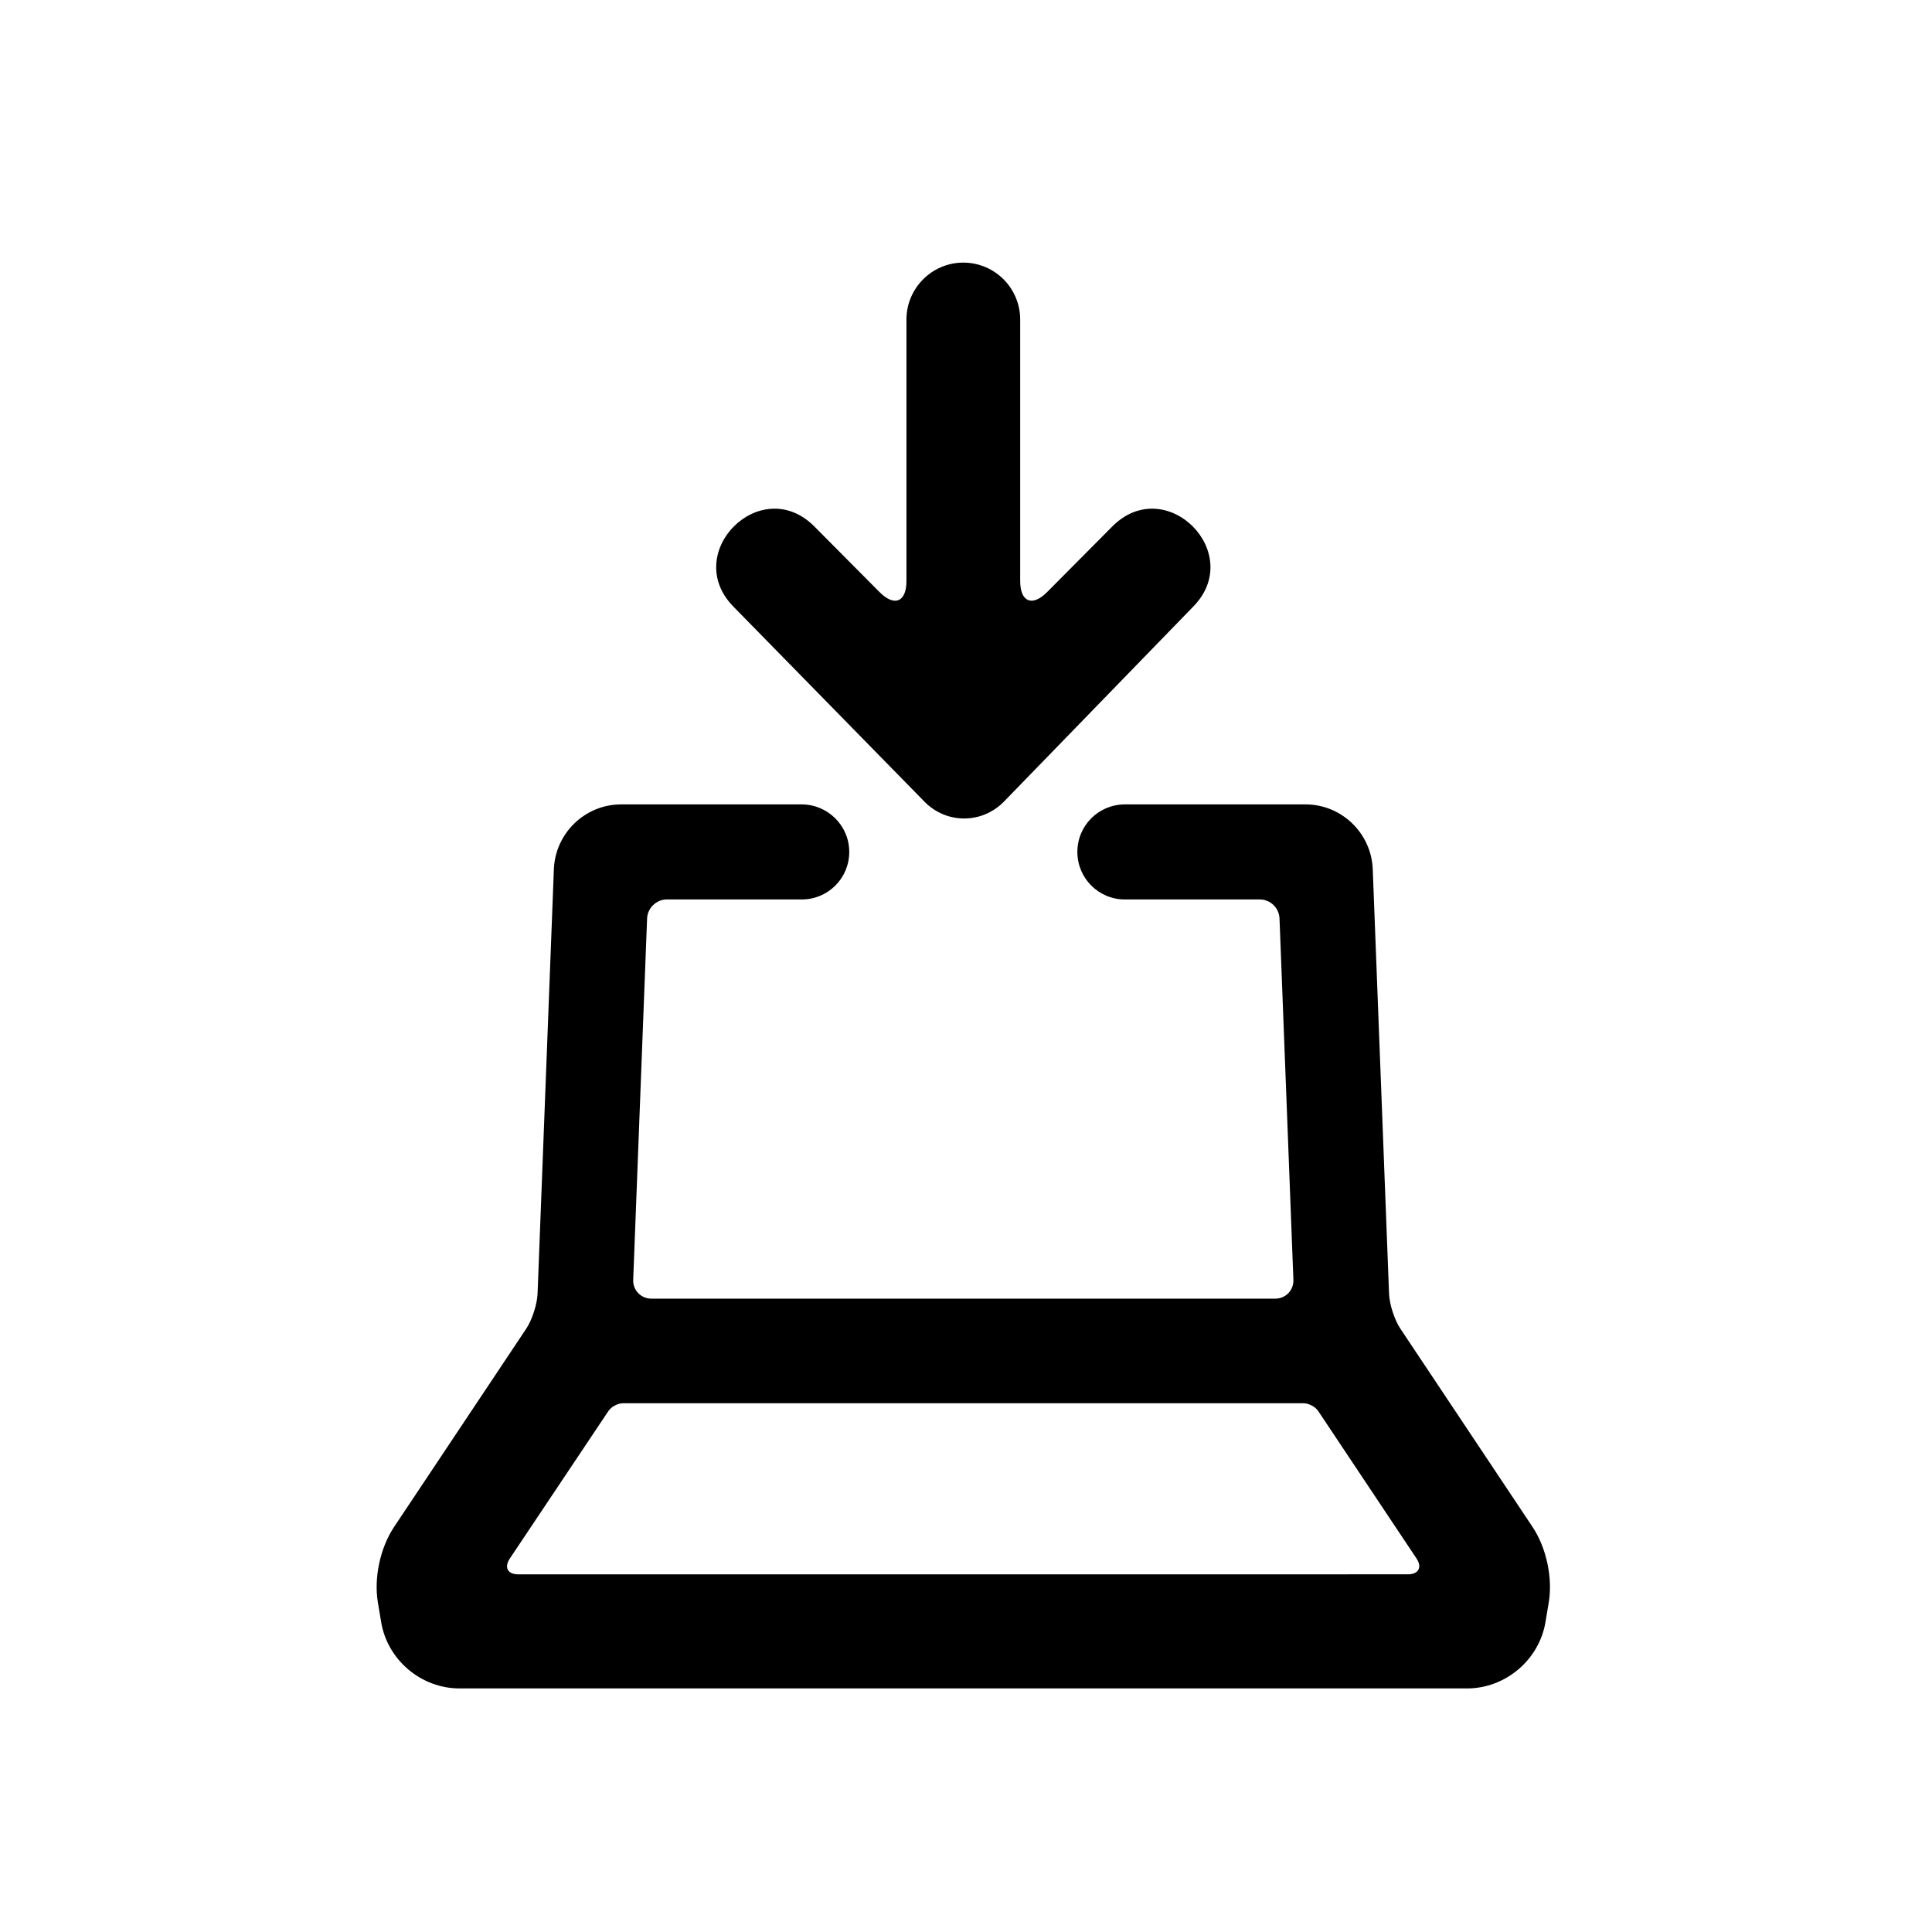 <?xml version="1.0" encoding="UTF-8"?>
<!-- The Best Svg Icon site in the world: iconSvg.co, Visit us! https://iconsvg.co -->
<svg fill="#000000" width="800px" height="800px" version="1.1" viewBox="144 144 512 512" xmlns="http://www.w3.org/2000/svg">
 <path d="m369.06 369.77c0-6.957-5.688-12.594-12.605-12.594h-47.867c-9.527 0-17.438 7.629-17.805 17.164l-4.324 112.52c-0.109 2.793-1.457 6.941-2.981 9.227l-35.062 52.598c-3.66 5.492-5.363 13.469-4.277 19.973l0.871 5.215c1.672 10.035 10.59 17.578 20.777 17.578h267c10.16 0 19.109-7.555 20.777-17.578l0.871-5.215c1.086-6.512-0.625-14.492-4.277-19.973l-35.062-52.598c-1.539-2.305-2.871-6.418-2.981-9.227l-4.324-112.52c-0.367-9.523-8.242-17.164-17.805-17.164h-47.871c-6.957 0-12.602 5.59-12.602 12.594 0 6.957 5.609 12.594 12.582 12.594h35.773c2.769 0 5.106 2.211 5.215 5.035l3.68 95.734c0.109 2.781-2.023 5.031-4.863 5.031h-165.23c-2.793 0-4.973-2.207-4.863-5.031l3.68-95.734c0.109-2.781 2.488-5.035 5.215-5.035h35.773c6.949 0 12.582-5.59 12.582-12.594zm-87.727 191.45c-2.773 0-3.797-1.836-2.227-4.188l26.129-39.09c0.762-1.141 2.469-2.066 3.859-2.066h180.39c1.371 0 3.109 0.945 3.856 2.066l26.059 39.086c1.539 2.309 0.512 4.184-2.234 4.184zm107.66-204.77-50.512-51.57c-14.207-14.246 7.106-35.625 21.316-21.375l17.293 17.406c3.934 3.961 7.129 2.648 7.129-2.938v-69.301c0-8.285 6.746-15.078 15.07-15.078 8.305 0 15.07 6.75 15.07 15.078v69.301c0 5.555 3.191 6.902 7.133 2.938l17.293-17.406c14.207-14.25 35.523 7.129 21.316 21.375l-49.992 51.5c-5.848 6.019-15.277 6.031-21.117 0.07z"/>
</svg>